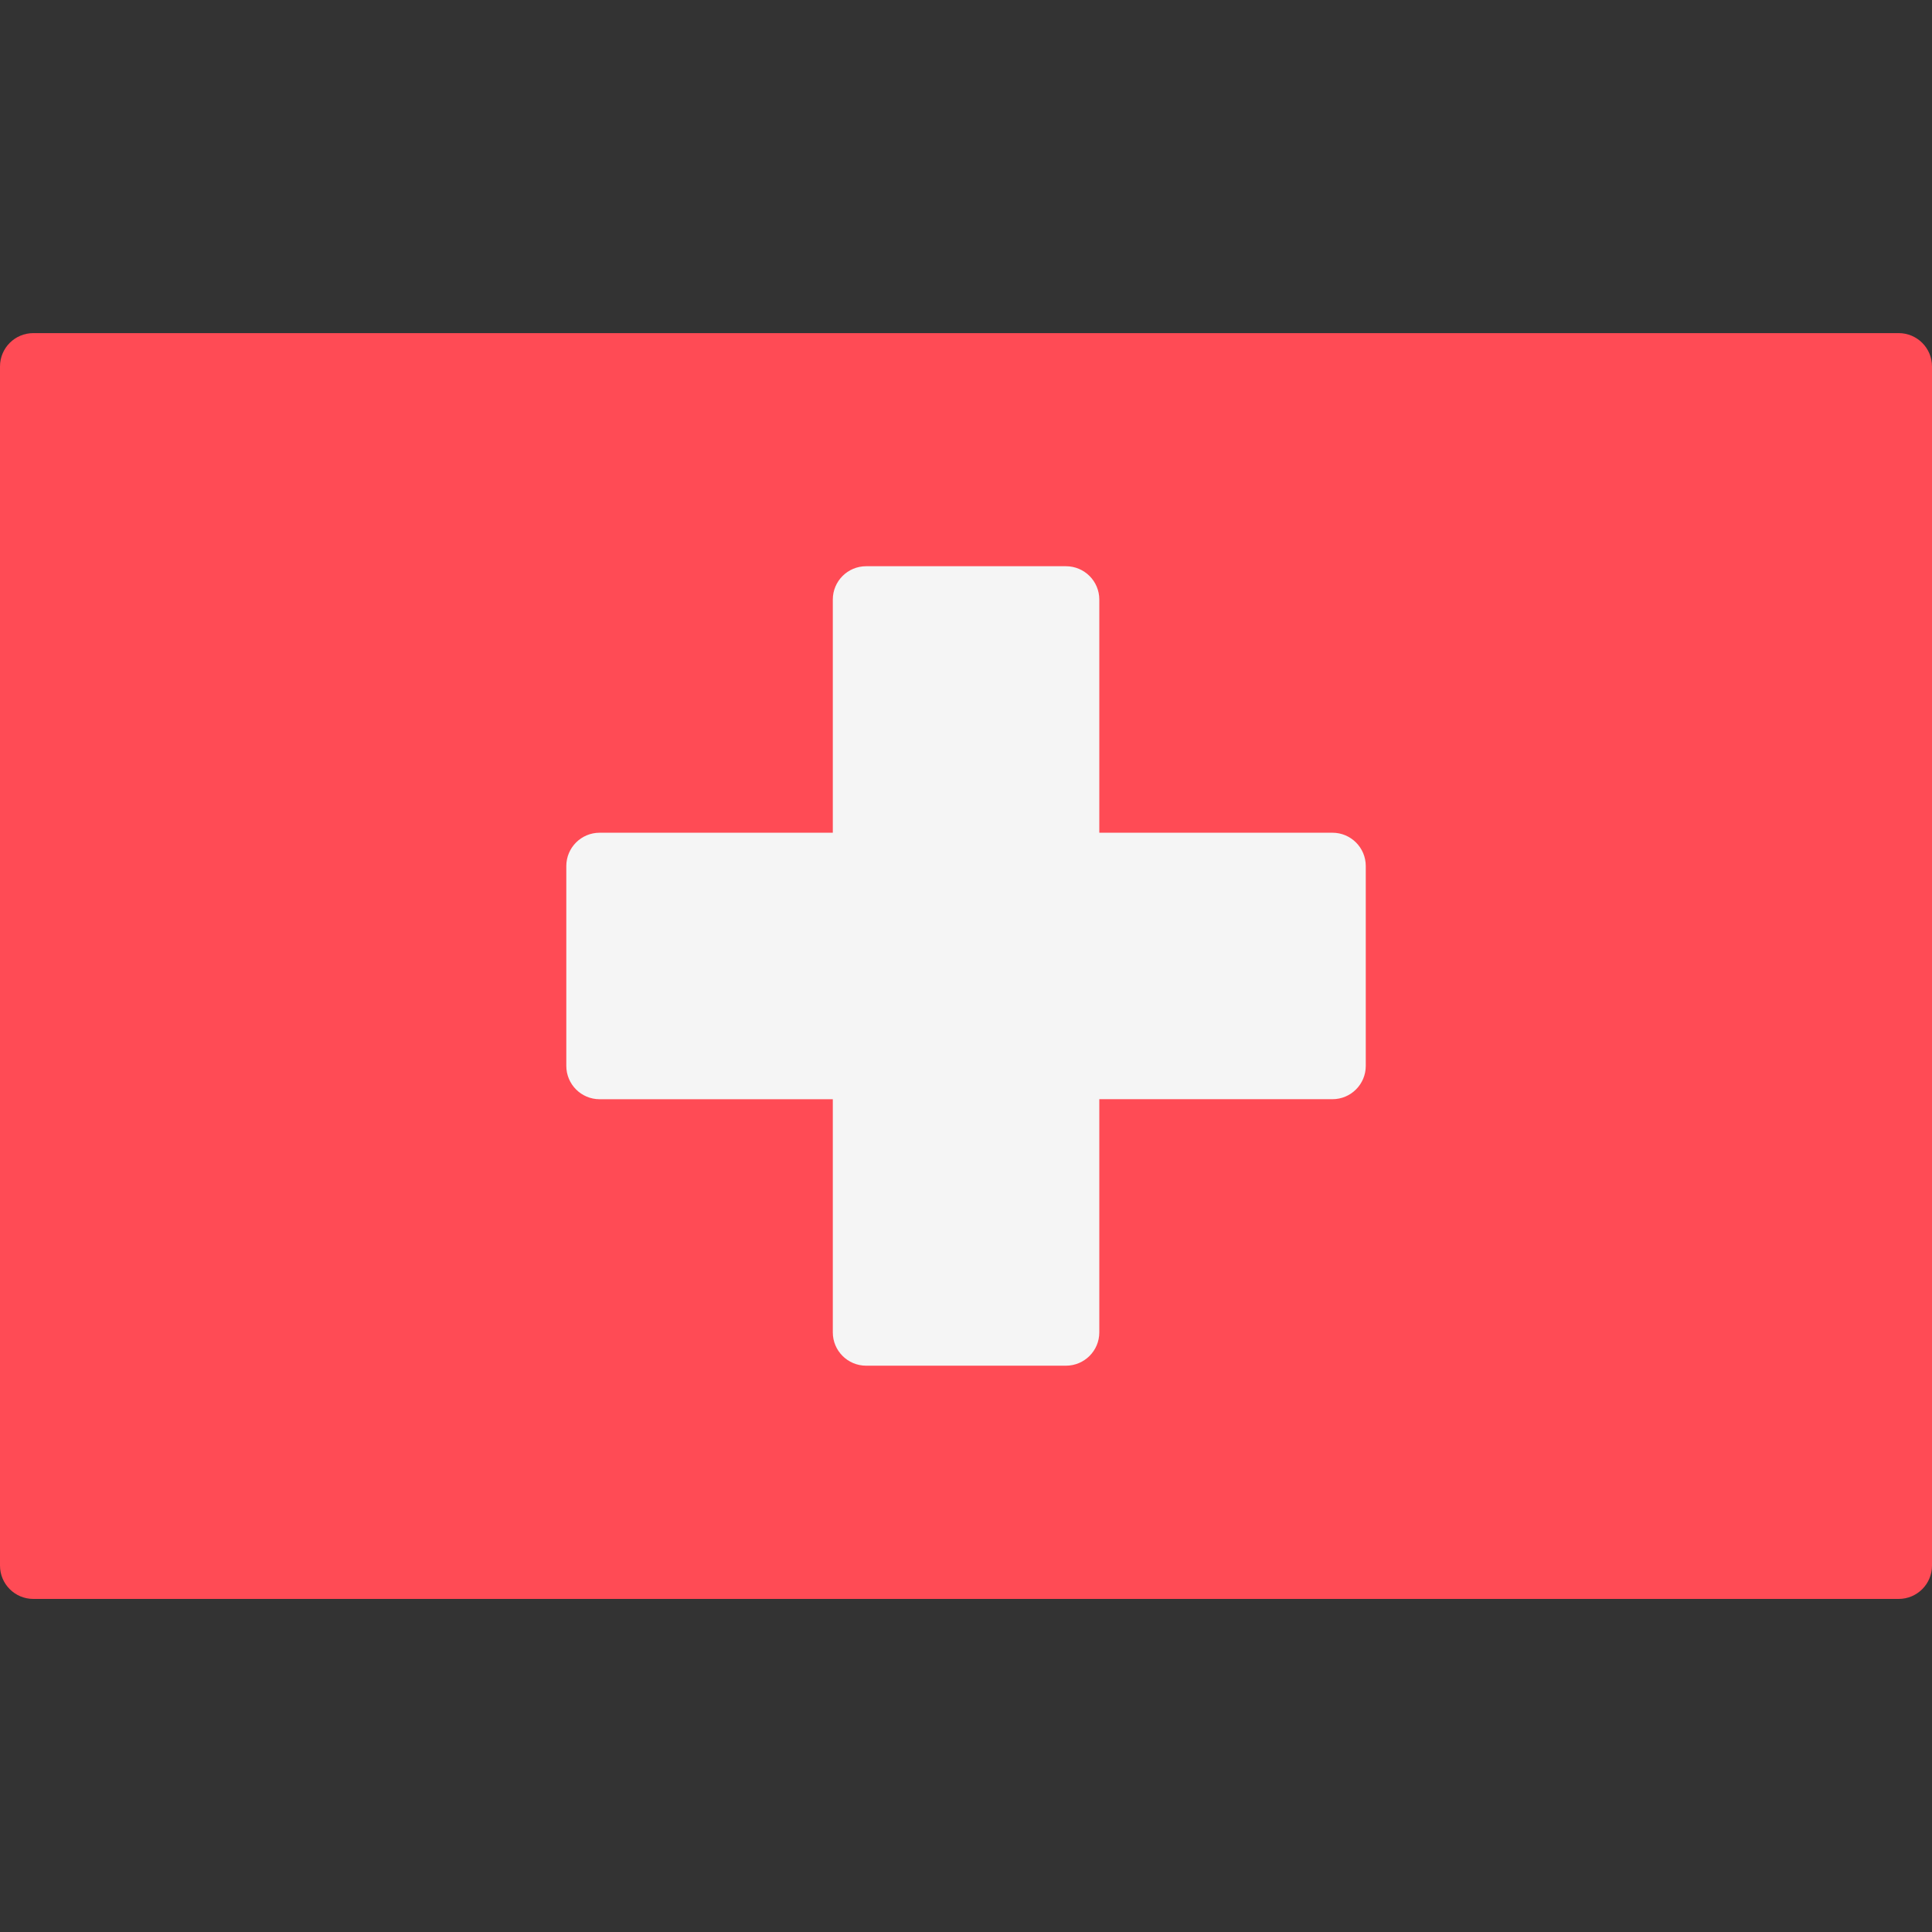<svg width="50" height="50" viewBox="0 0 50 50" fill="none" xmlns="http://www.w3.org/2000/svg">
<rect x="0" y="0" width="50" height="50" fill="#333333" stroke="none"/>
<g clip-path="url(#clip0_2228_55716)">
<path d="M49.138 41.38H0.862C0.386 41.38 0 40.994 0 40.518V9.483C0 9.007 0.386 8.621 0.862 8.621H49.138C49.614 8.621 50 9.007 50 9.483V40.518C50 40.994 49.614 41.38 49.138 41.38Z" fill="#FF4B55"/>
<path d="M34.484 21.551H28.45V15.516C28.45 15.04 28.063 14.654 27.587 14.654H22.415C21.939 14.654 21.553 15.04 21.553 15.516V21.551H15.518C15.042 21.551 14.656 21.937 14.656 22.413V27.585C14.656 28.061 15.042 28.448 15.518 28.448H21.553V34.482C21.553 34.958 21.939 35.344 22.415 35.344H27.587C28.063 35.344 28.45 34.958 28.45 34.482V28.447H34.484C34.96 28.447 35.346 28.061 35.346 27.585V22.413C35.346 21.937 34.96 21.551 34.484 21.551Z" fill="#F5F5F5"/>
</g>
<defs>
<clipPath id="clip0_2228_55716">
<rect width="50" height="50" fill="white"/>
</clipPath>
</defs>
</svg>
